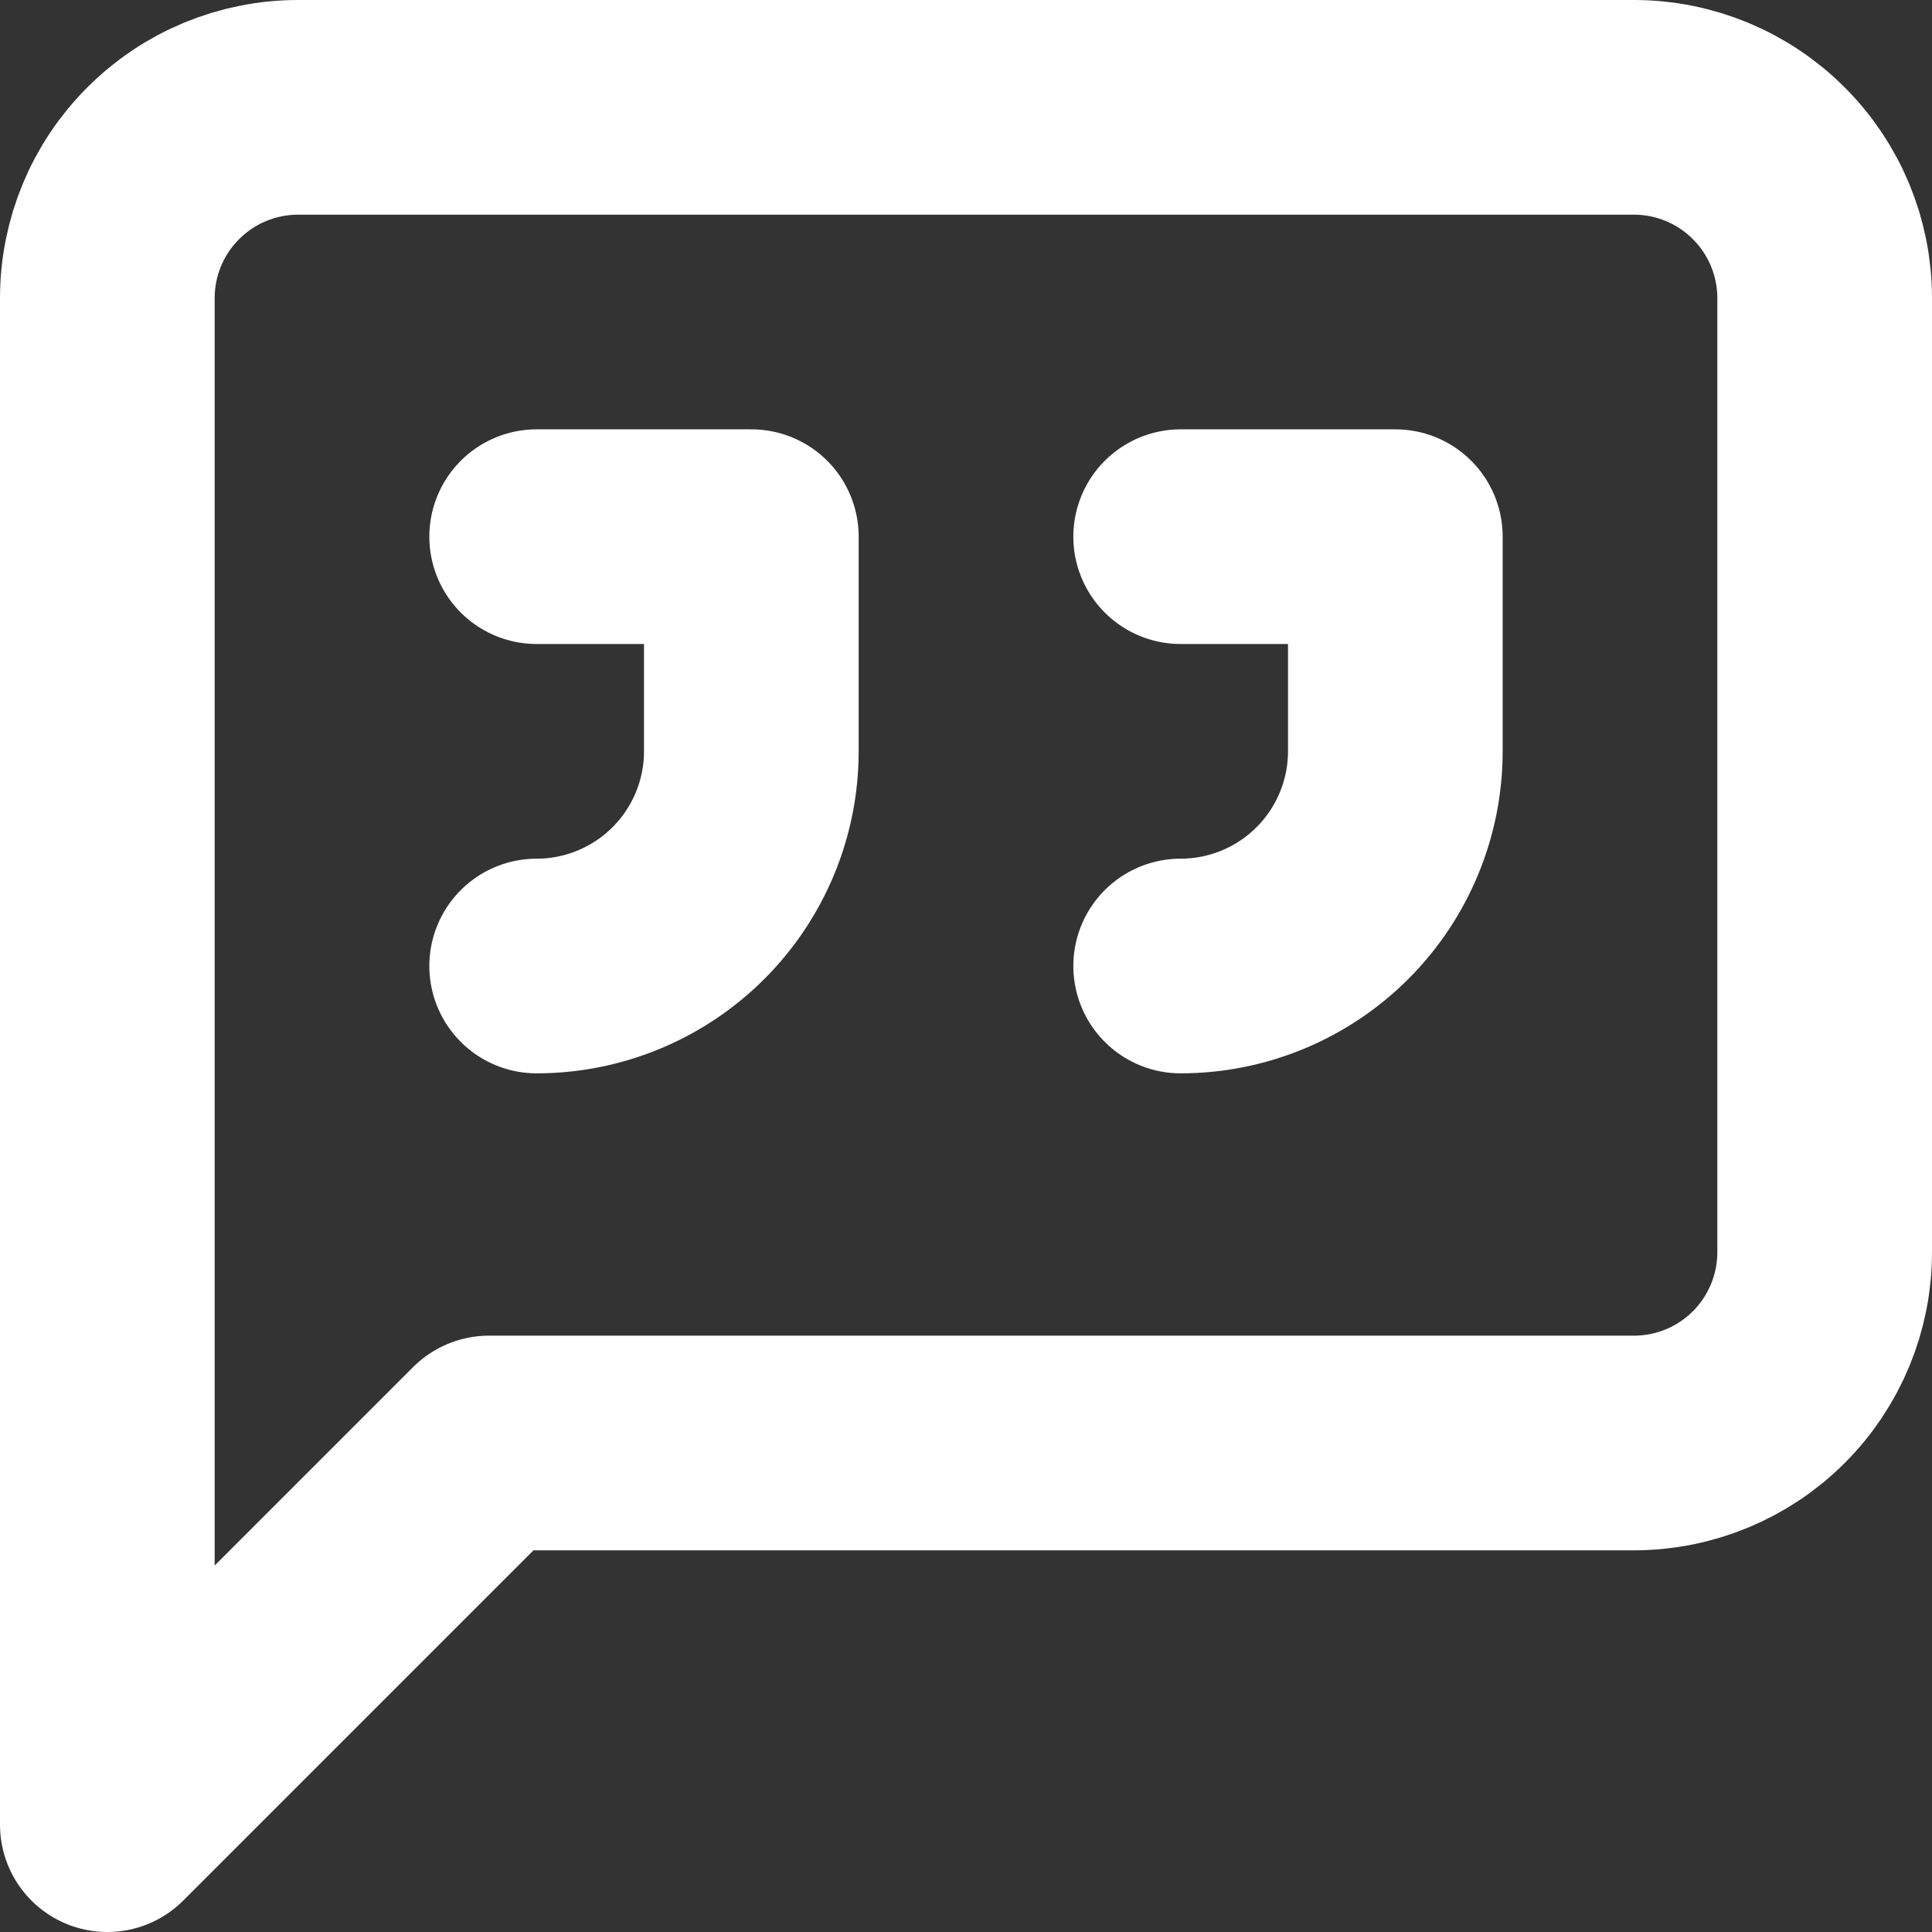 <svg width="18" height="18" viewBox="0 0 18 18" fill="none" xmlns="http://www.w3.org/2000/svg">
<rect x="0" y="0" width="18" height="18" fill="#333333" stroke="none"/>
<path d="M17 11.667C17 12.138 16.813 12.59 16.479 12.924C16.146 13.257 15.694 13.444 15.222 13.444H4.556L1 17V2.778C1 2.306 1.187 1.854 1.521 1.521C1.854 1.187 2.306 1 2.778 1H15.222C15.694 1 16.146 1.187 16.479 1.521C16.813 1.854 17 2.306 17 2.778V11.667Z" stroke="white" stroke-width="2" stroke-linecap="round" stroke-linejoin="round"/>
<path d="M5 9C5.53 9 6.039 8.789 6.414 8.414C6.789 8.039 7 7.53 7 7V5H5" stroke="white" stroke-width="2" stroke-linecap="round" stroke-linejoin="round"/>
<path d="M11 9C11.53 9 12.039 8.789 12.414 8.414C12.789 8.039 13 7.53 13 7V5H11" stroke="white" stroke-width="2" stroke-linecap="round" stroke-linejoin="round"/>
</svg>
